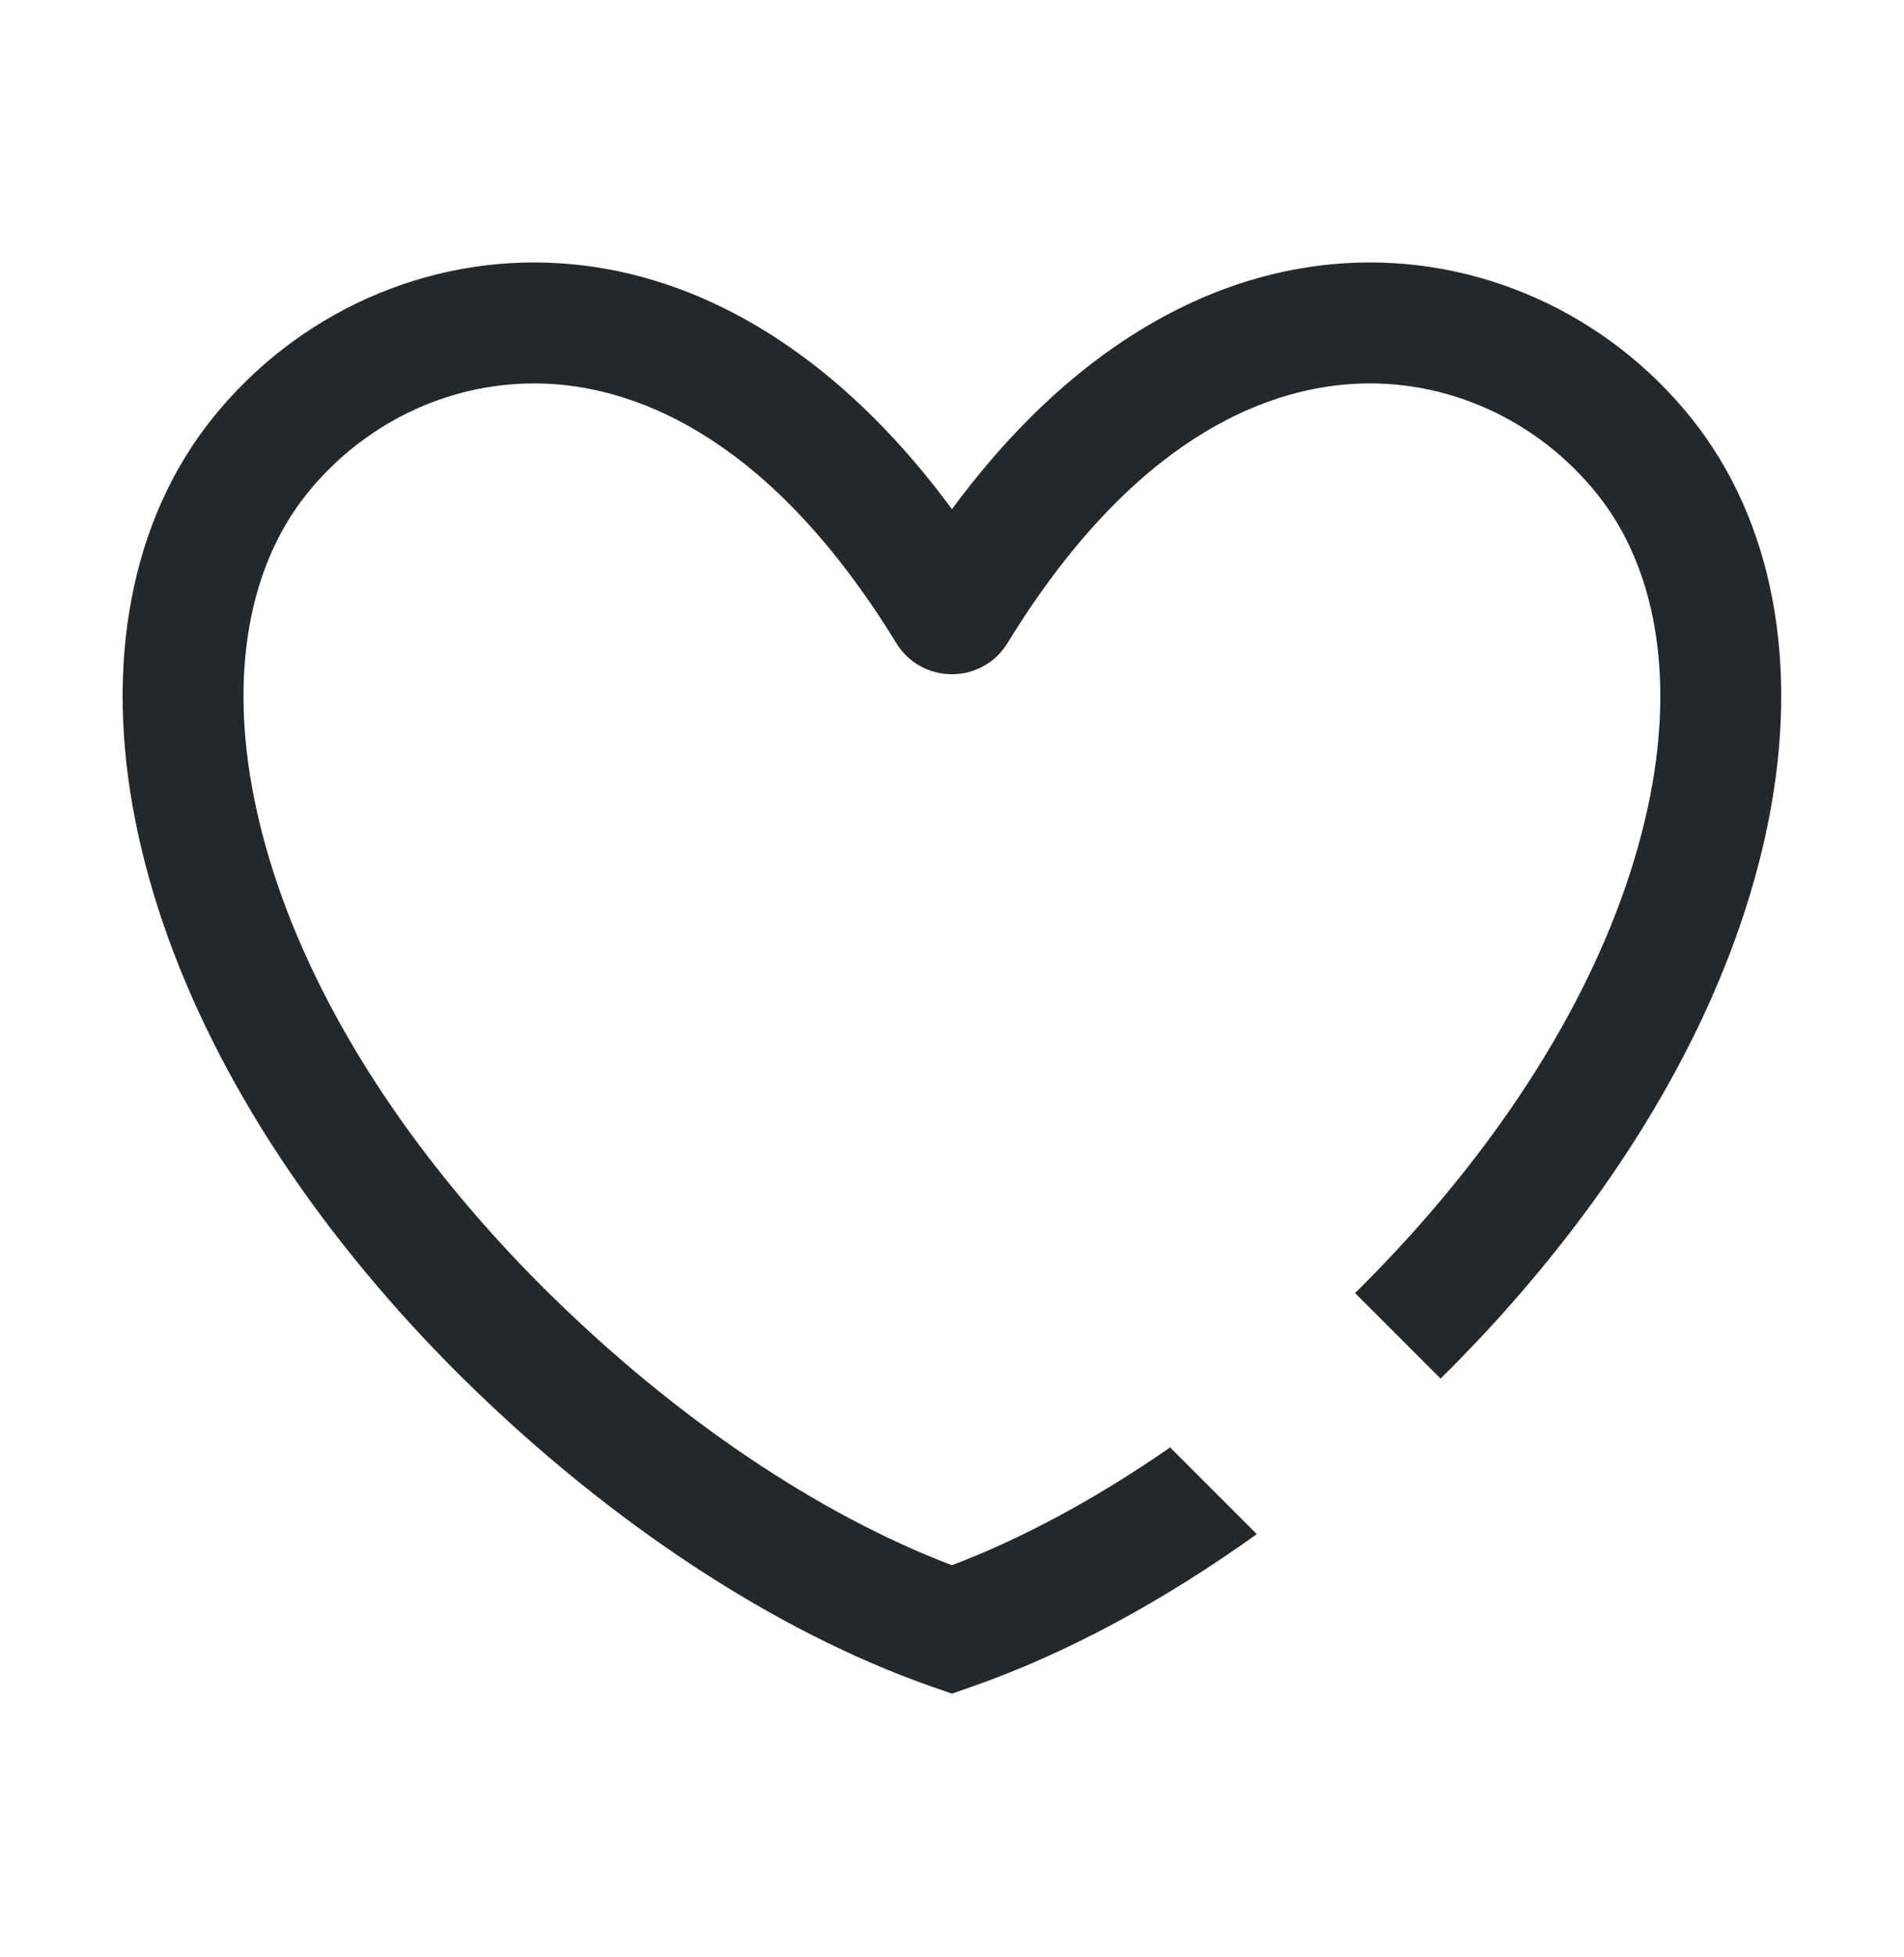 <svg width="36" height="37" viewBox="0 0 36 37" fill="none" xmlns="http://www.w3.org/2000/svg">
<path d="M31.986 7.913C30.389 5.917 27.937 4.819 25.428 4.976C23.925 5.07 22.468 5.597 21.096 6.541C19.983 7.307 18.946 8.341 17.999 9.625C17.052 8.341 16.014 7.307 14.901 6.541C13.53 5.597 12.073 5.07 10.571 4.976C8.061 4.819 5.61 5.917 4.012 7.913C2.482 9.825 1.965 12.523 2.558 15.51C3.141 18.452 4.732 21.506 7.156 24.339C7.669 24.94 8.225 25.536 8.809 26.11C11.557 28.808 14.687 30.859 17.622 31.884L17.999 32.016L18.375 31.884C20.143 31.267 21.98 30.278 23.763 29L22.124 27.361C20.748 28.316 19.35 29.074 17.999 29.588C15.483 28.63 12.803 26.828 10.411 24.478C9.875 23.952 9.365 23.406 8.894 22.854C6.723 20.317 5.307 17.624 4.8 15.065C4.341 12.751 4.695 10.719 5.797 9.341C6.858 8.015 8.445 7.248 10.095 7.248C10.206 7.248 10.316 7.251 10.427 7.258C12.096 7.362 14.581 8.297 16.947 12.157C17.173 12.526 17.566 12.745 17.998 12.745C18.431 12.745 18.823 12.525 19.049 12.157C21.415 8.297 23.901 7.362 25.569 7.258C27.337 7.147 29.067 7.926 30.2 9.341C31.302 10.718 31.656 12.751 31.197 15.065C30.689 17.624 29.273 20.317 27.102 22.855C26.642 23.393 26.144 23.927 25.621 24.443L27.238 26.06C27.803 25.502 28.342 24.924 28.84 24.34C31.265 21.506 32.856 18.452 33.439 15.51C34.032 12.523 33.516 9.825 31.985 7.913H31.986ZM18.897 10.962C18.897 10.962 18.897 10.961 18.896 10.961C18.896 10.961 18.896 10.961 18.897 10.962Z" fill="#24282A"/>
</svg>
